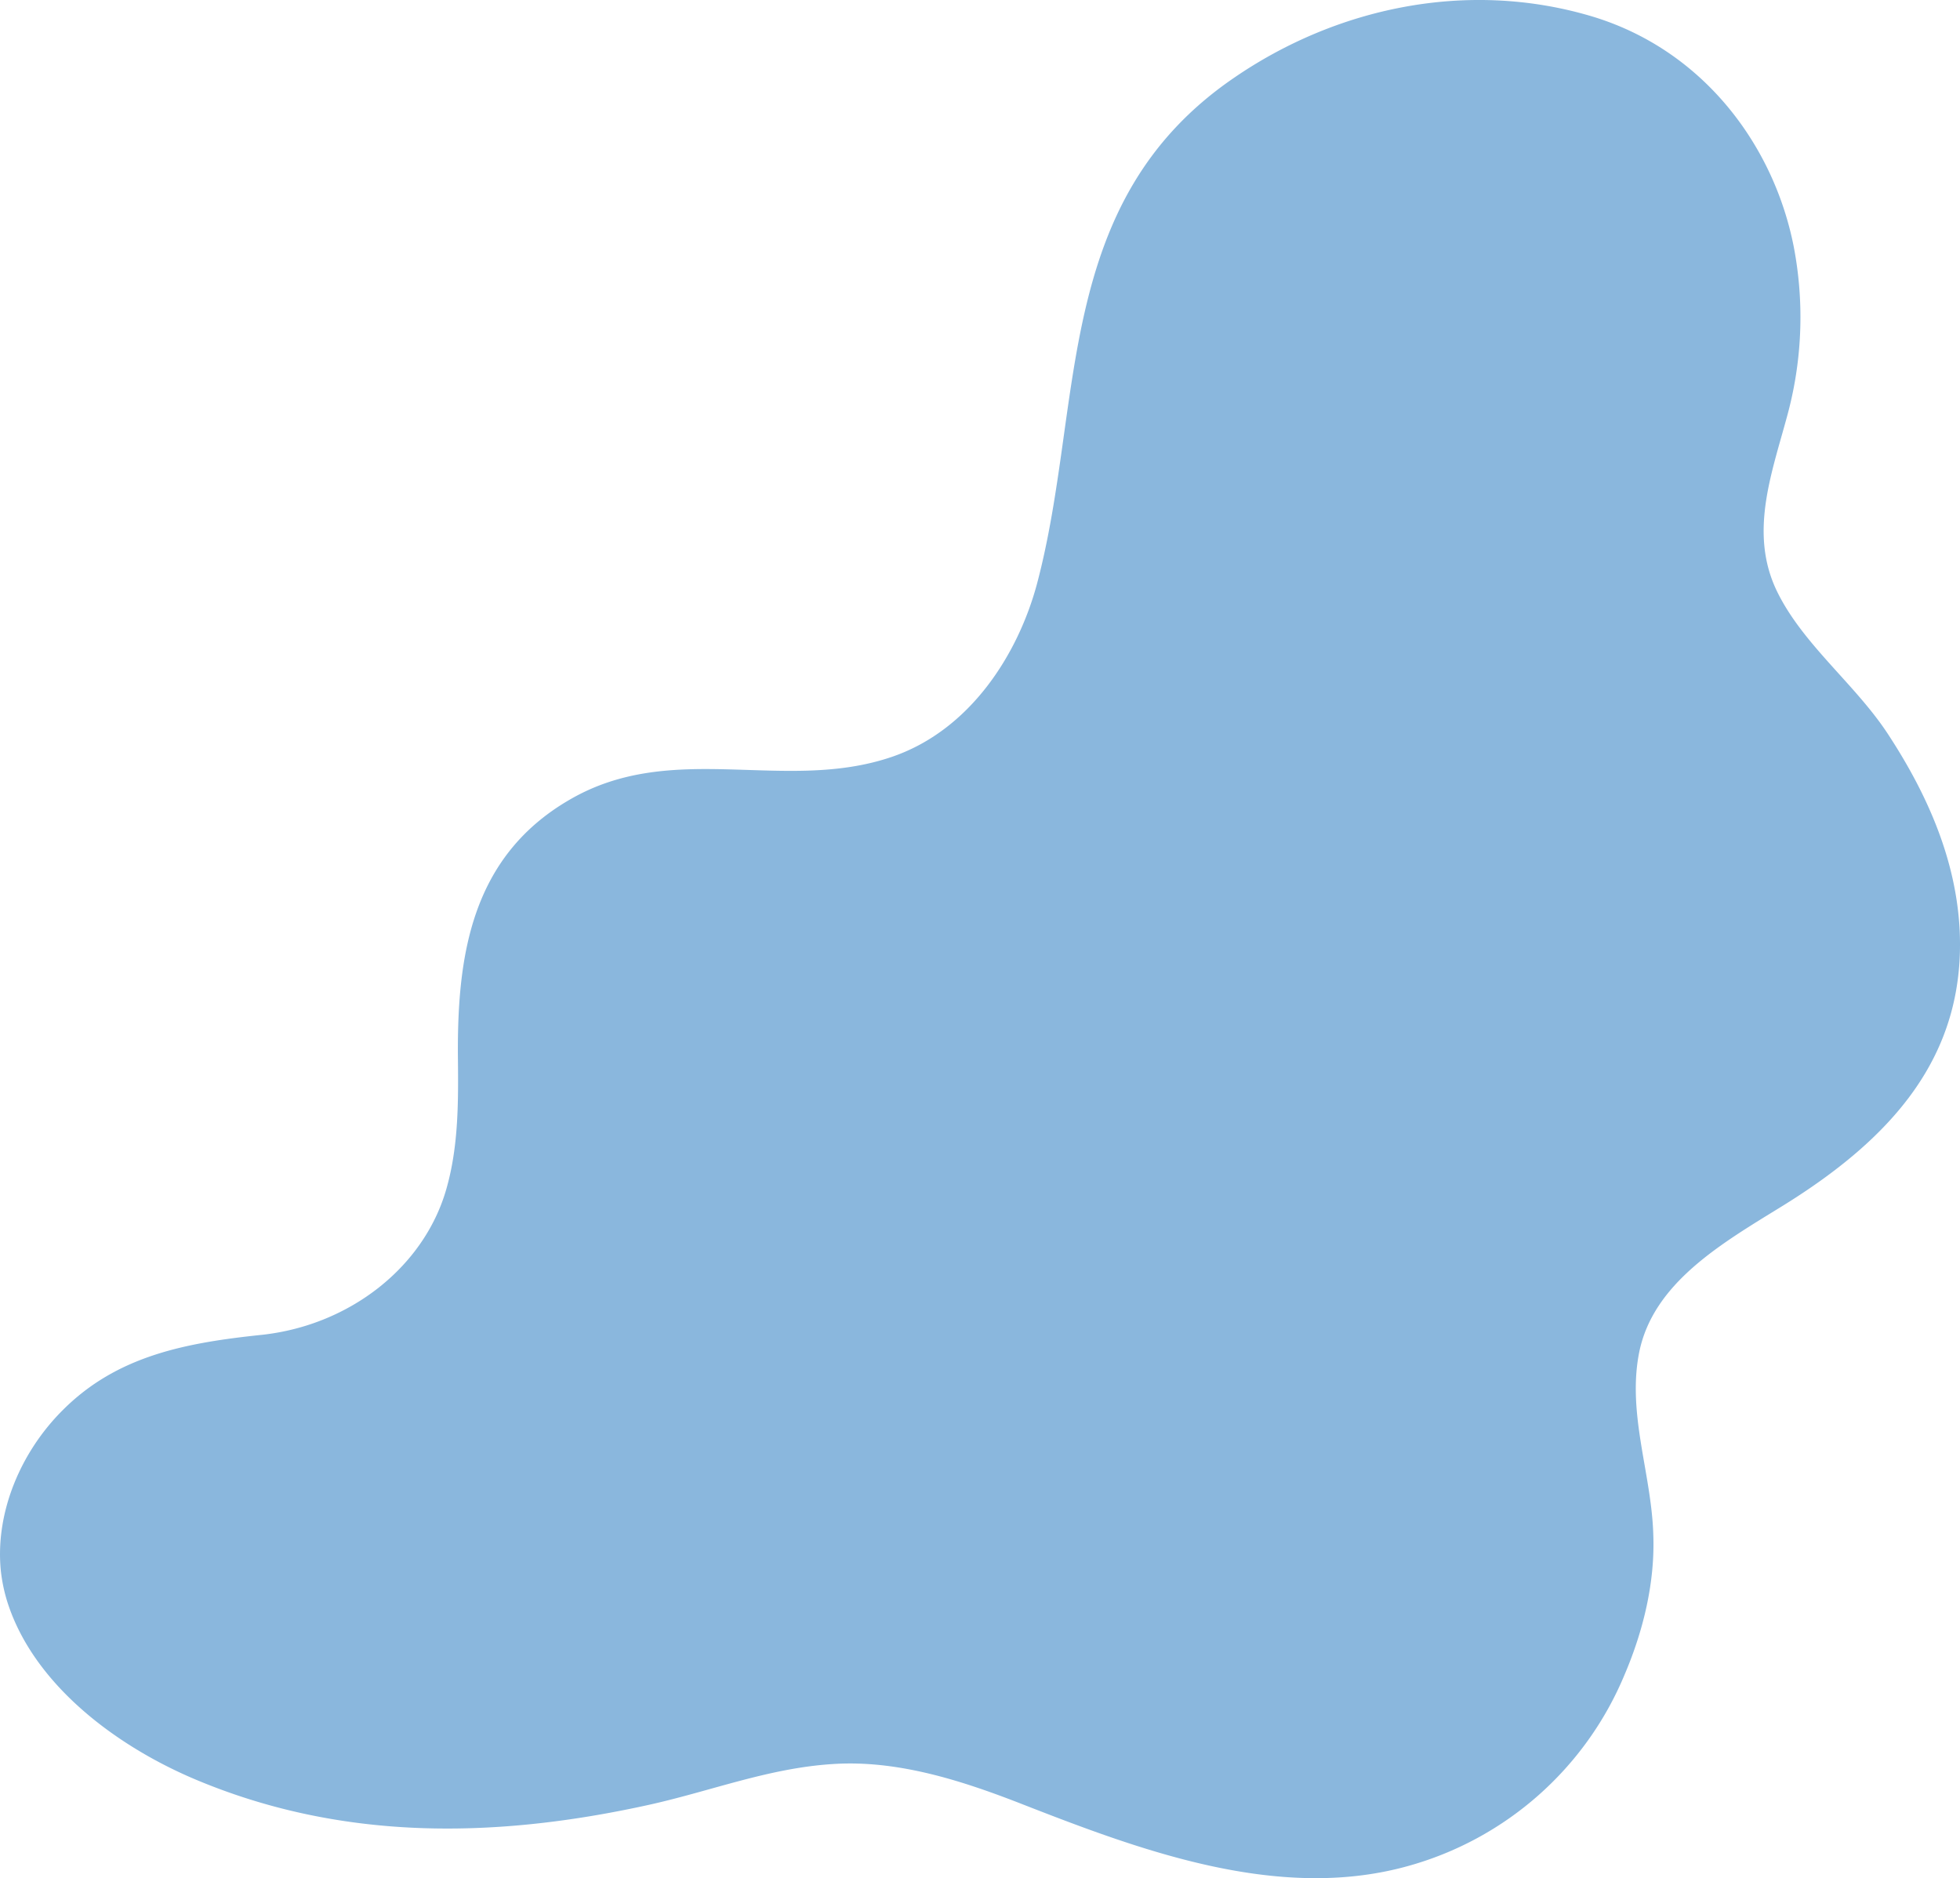 <svg xmlns="http://www.w3.org/2000/svg" viewBox="0 0 431.44 413.33"><defs><style>.cls-1{fill:#8ab7dd;}</style></defs><title>Asset 1</title><g id="Layer_2" data-name="Layer 2"><g id="Layer_1-2" data-name="Layer 1"><path class="cls-1" d="M.16,345.46c-1.18-12.65,4.38-25.9,13.69-35.15,12-12,27.16-14.8,43.95-16.55,19.25-2.15,35.51-14.91,40.43-32,2.78-9.64,2.67-19.77,2.56-29.7-.1-21.61,2.89-43.43,24.5-56,22.78-13.34,47.27-1.46,70.9-9.44,17.33-5.85,27.92-22.6,32.09-38.18,10.48-39.53,3.32-83.93,43.32-111.29C294.05,1.73,322.72-4.5,350,3.48c24.59,7.21,40.32,28.14,44.81,50.64a82.36,82.36,0,0,1-1.07,36.13c-3.42,13.15-9,26.68-2.57,39.92C396.94,142,408.7,150.81,415.87,162c8.56,13.15,14.76,27.46,15.5,42.84,1.29,27.75-15.07,45.77-39,60.57-13.26,8.18-28.45,16.85-31.55,32.23-2.67,13.44,2.67,26.59,3.1,39.92.43,10.52-2.14,21.23-6.31,31a72.62,72.62,0,0,1-47.8,42.16c-28.88,8-59.57-3.8-86-14.12-12.62-4.87-26.42-9.25-40.32-8.37-14.44.87-27.38,6.13-41.4,9.15-34,7.4-67.58,7.69-99.67-6C24.86,383.83,7.54,370.49,1.76,353A35.81,35.81,0,0,1,.16,345.46Z"/></g></g></svg>